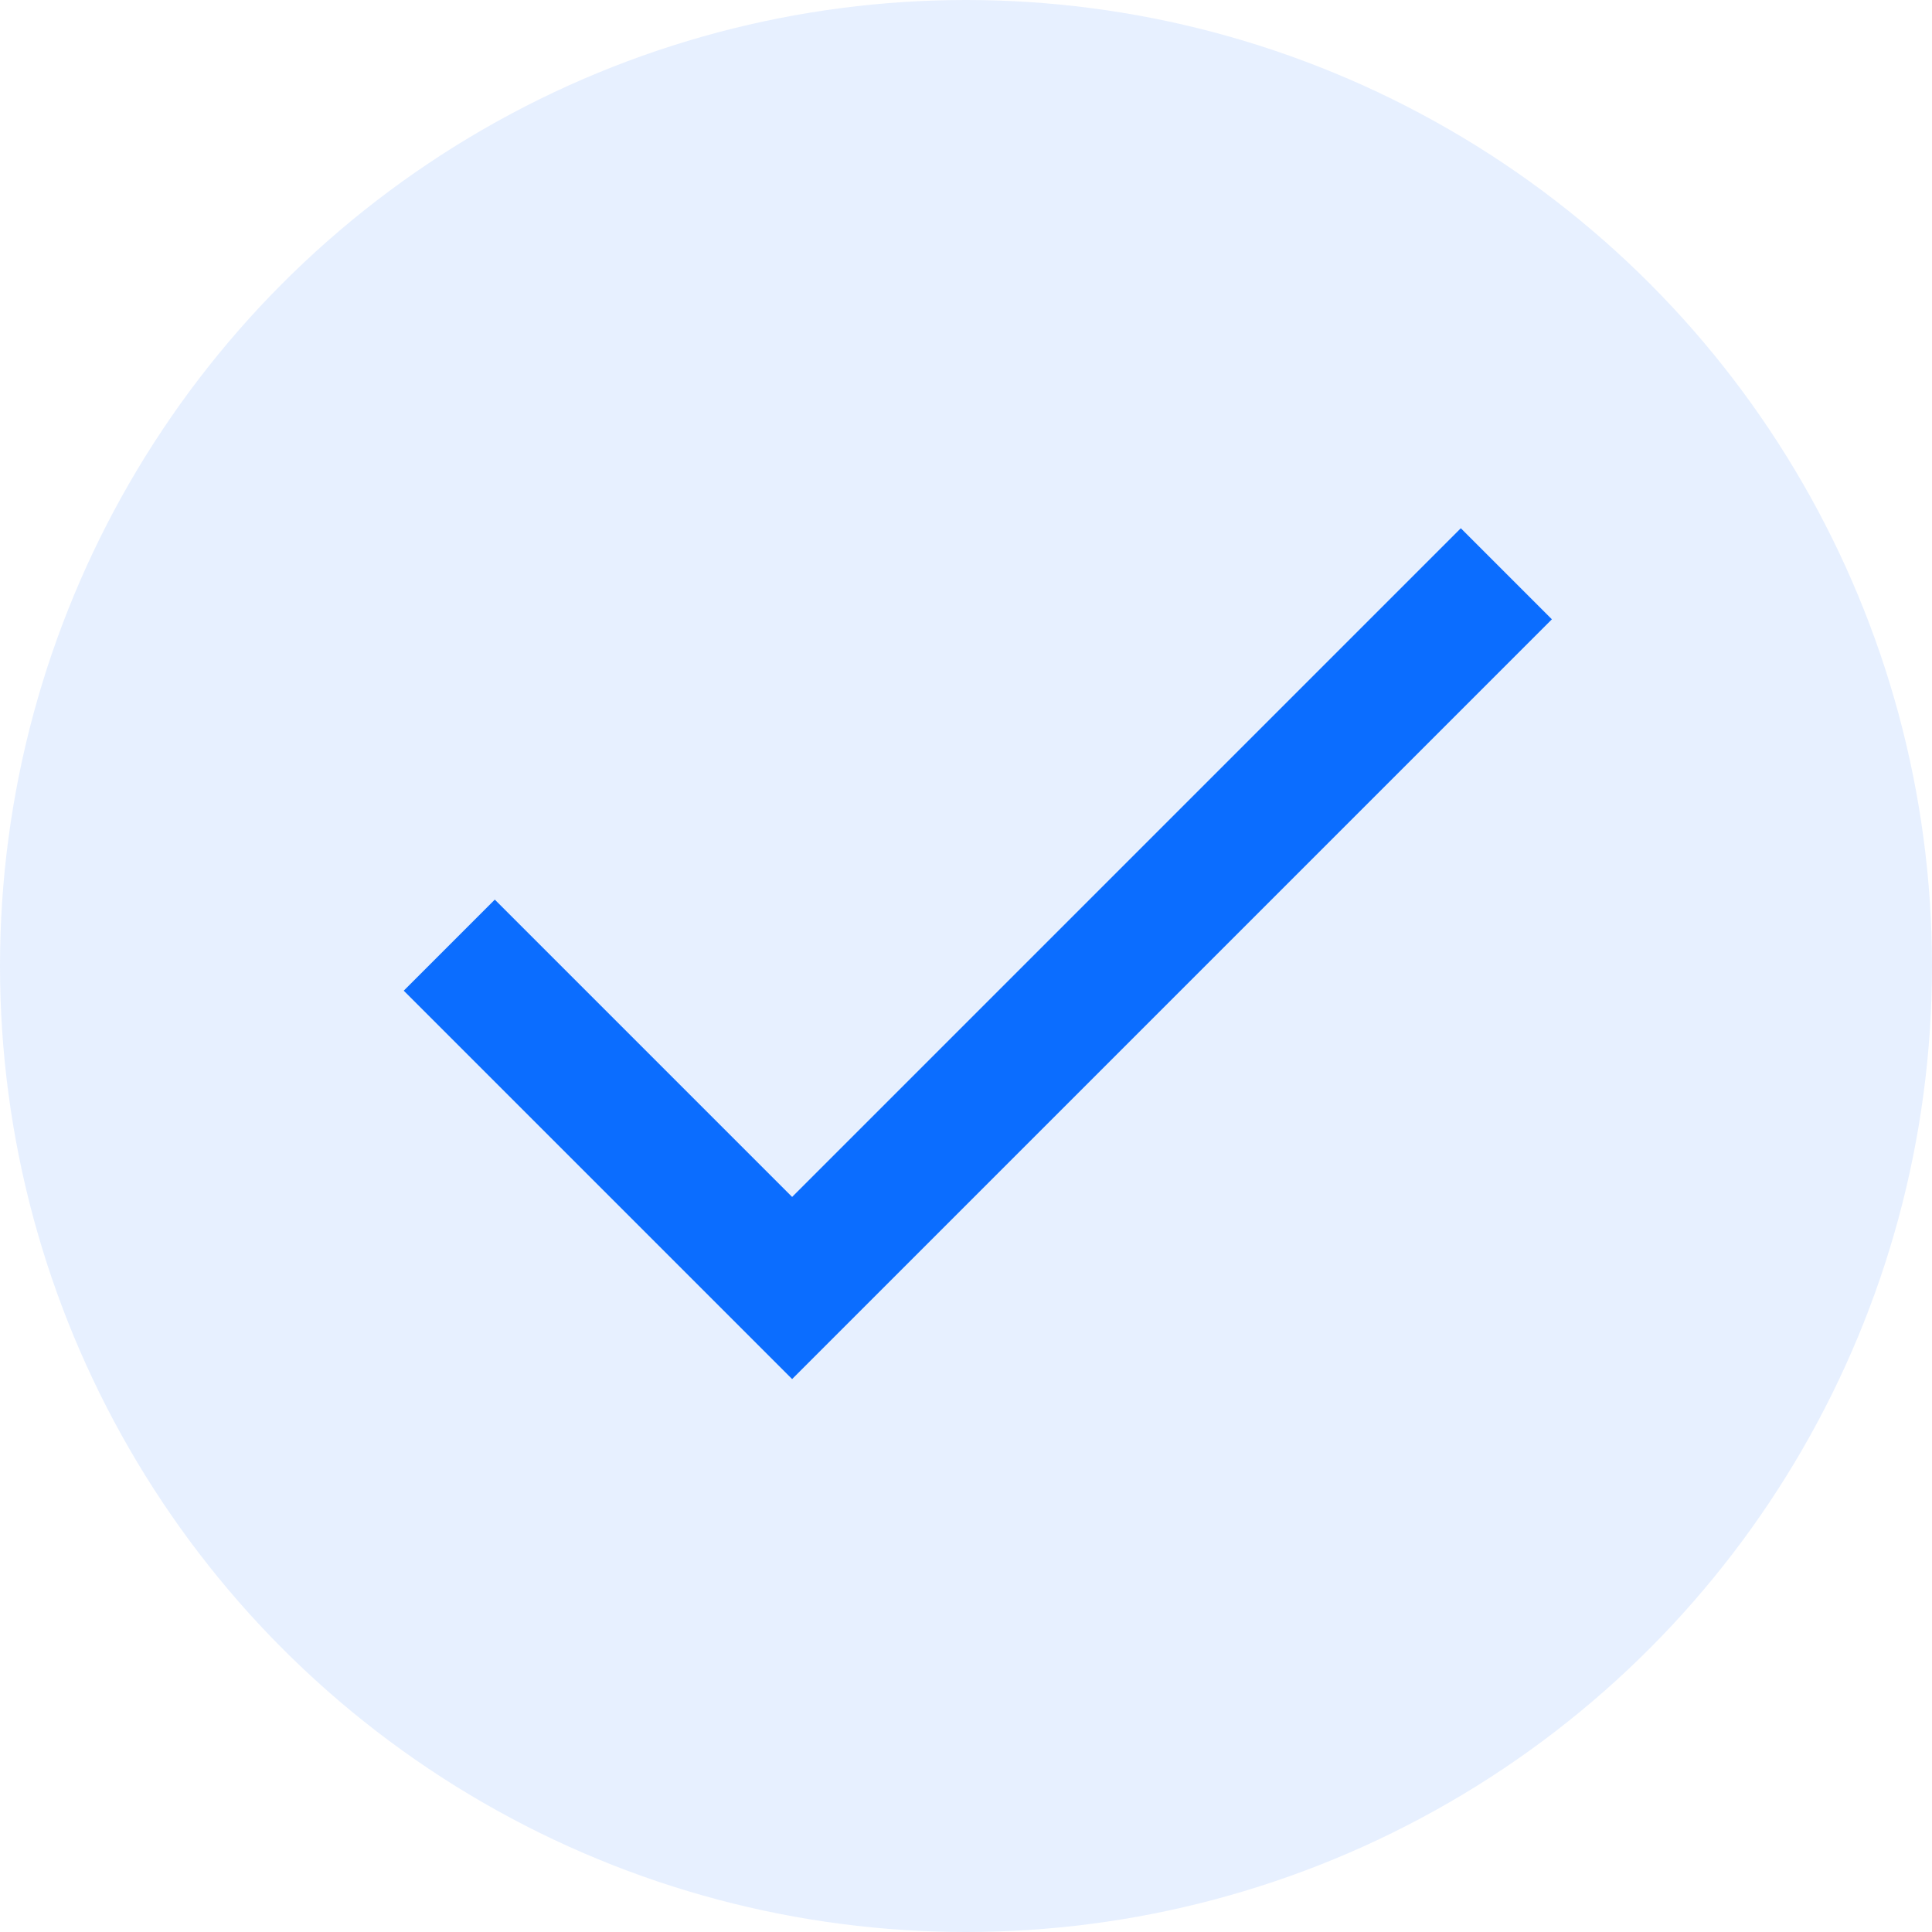 <?xml version="1.0" encoding="UTF-8"?>
<svg xmlns="http://www.w3.org/2000/svg" xmlns:xlink="http://www.w3.org/1999/xlink" id="Laag_1" data-name="Laag 1" width=".64cm" height=".64cm" viewBox="0 0 18 18">
  <defs>
    <style>
      .cls-1, .cls-2 {
        fill: none;
      }

      .cls-3 {
        clip-path: url(#clippath);
      }

      .cls-2 {
        stroke: #0b6dff;
        stroke-linecap: square;
        stroke-miterlimit: 10;
        stroke-width: 1.2px;
      }

      .cls-4 {
        fill: #0b6dff;
        isolation: isolate;
        opacity: .1;
      }
    </style>
    <clipPath id="clippath">
      <rect class="cls-1" y="0" width="18" height="18"></rect>
    </clipPath>
  </defs>
  <g class="cls-3">
    <g>
      <circle class="cls-4" cx="9" cy="9" r="9"></circle>
      <path class="cls-2" d="M13.61,5.77l-6.23,6.23-2.77-2.77"></path>
    </g>
  </g>
</svg>
